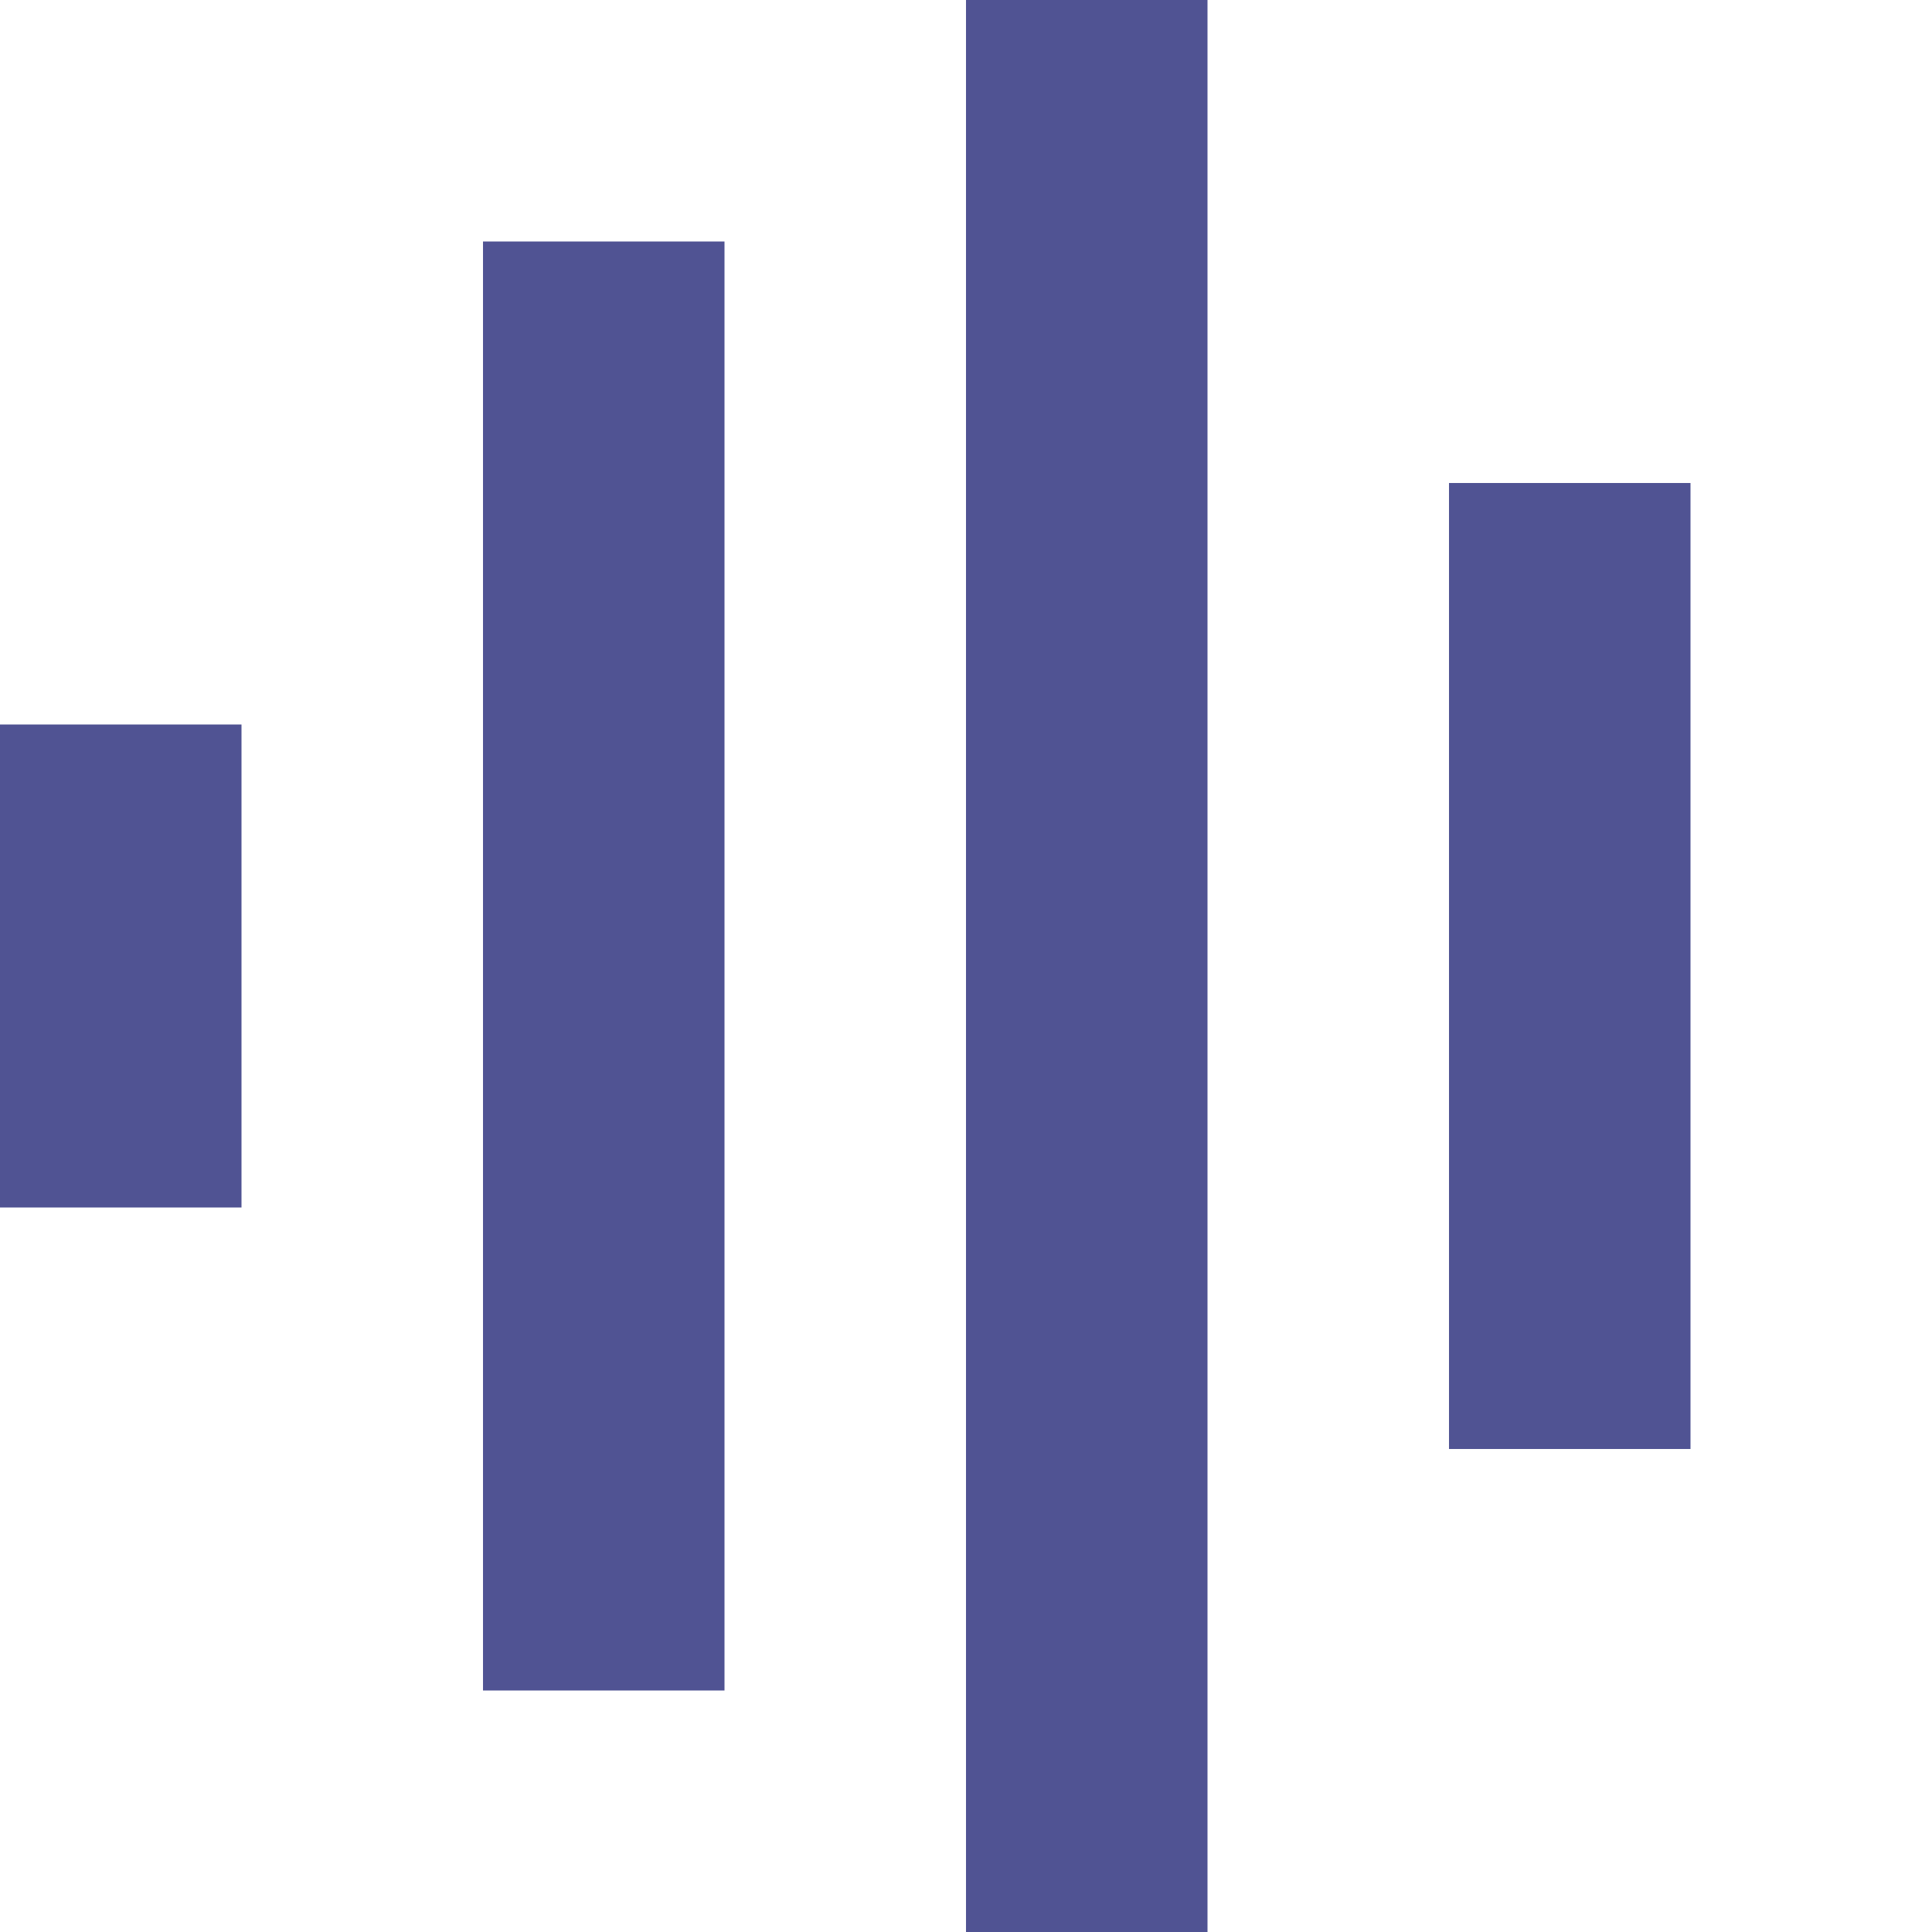 <?xml version="1.0" encoding="UTF-8"?>
<svg xmlns="http://www.w3.org/2000/svg" width="800" height="800" viewBox="0 0 8 8">
  <path fill="#505393" d="M4 0v8h1V0H4zM2 1v6h1V1H2zm4 1v4h1V2H6zM0 3v2h1V3H0z"/>
</svg>
